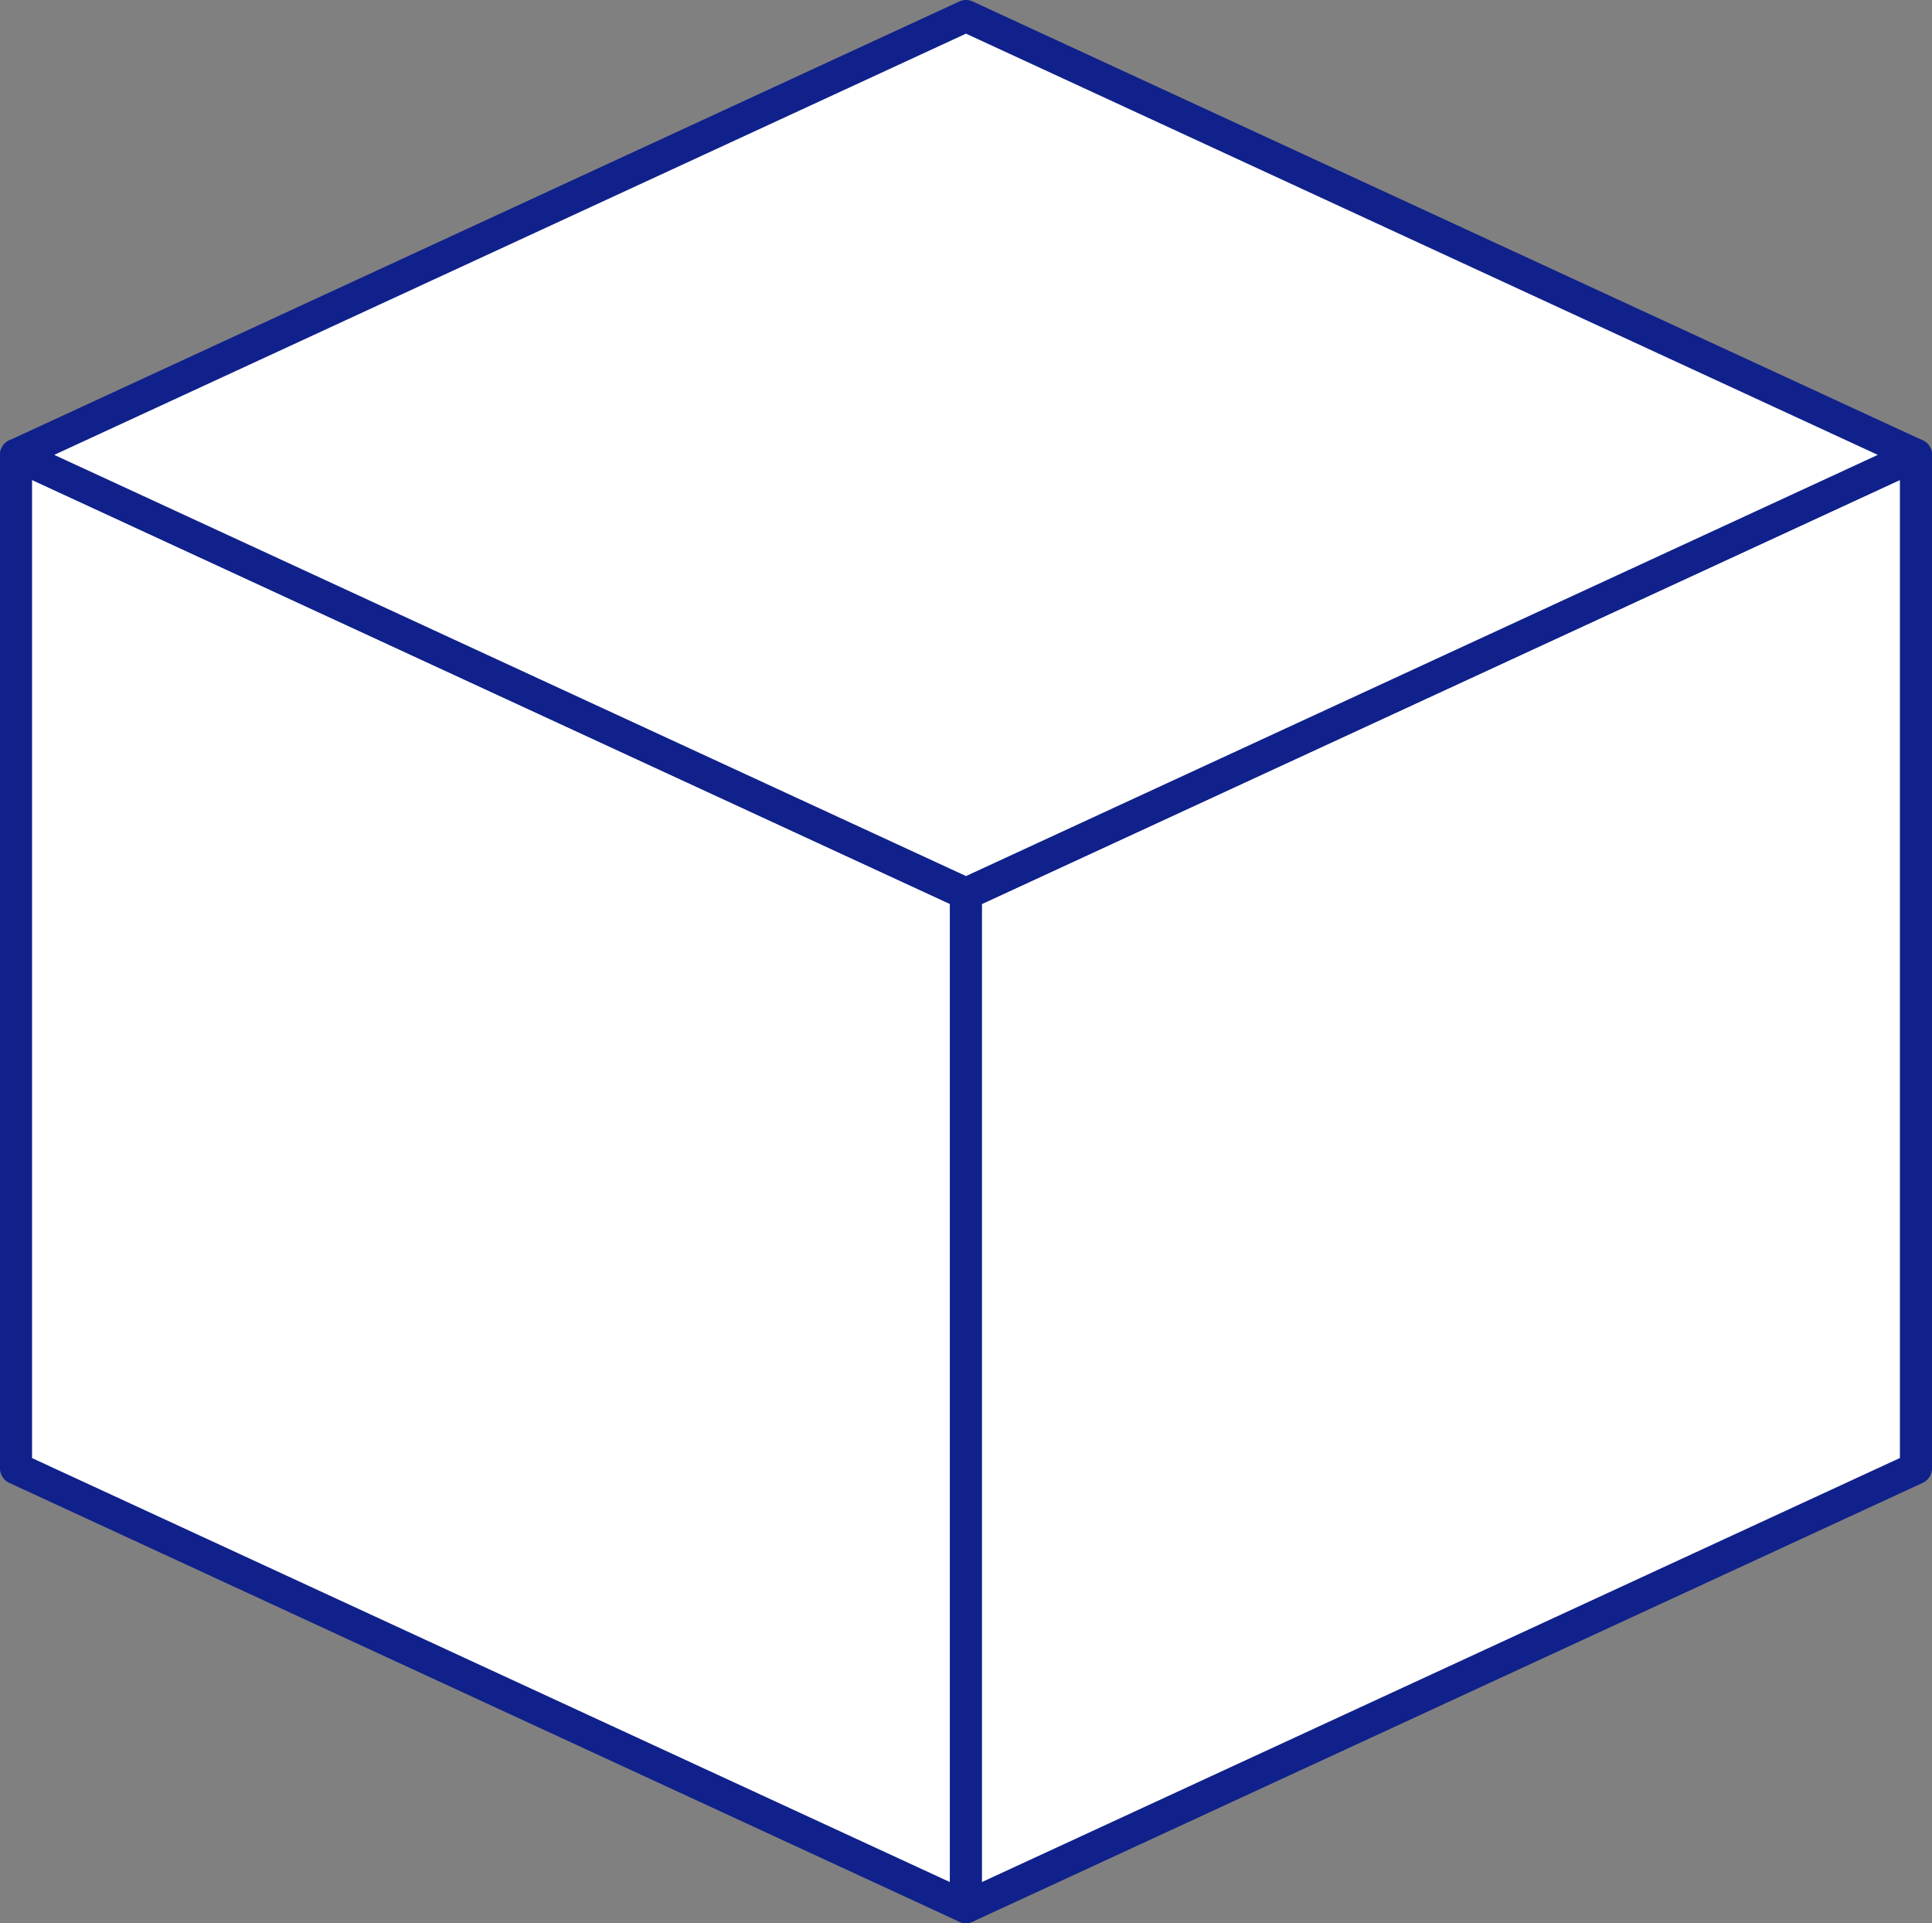 <svg id="グループ_1492" data-name="グループ 1492" xmlns="http://www.w3.org/2000/svg" xmlns:xlink="http://www.w3.org/1999/xlink" width="120.567" height="120" viewBox="0 0 120.567 120">
  <rect x="0" y="0" width="120.567" height="120" fill="#808080" stroke="none"/>
  <defs>
    <clipPath id="clip-path">
      <rect id="長方形_2443" data-name="長方形 2443" width="120.567" height="120" fill="none"/>
    </clipPath>
  </defs>
  <path id="パス_2152" data-name="パス 2152" d="M1,91.618,60.284,119V55.764L1,28.382Z" fill="#fff"/>
  <g id="グループ_1491" data-name="グループ 1491">
    <g id="グループ_1490" data-name="グループ 1490" clip-path="url(#clip-path)">
      <path id="パス_2153" data-name="パス 2153" d="M60.284,120a1.023,1.023,0,0,1-.419-.091L.581,92.527A1,1,0,0,1,0,91.618V28.382a1,1,0,0,1,1.419-.907L60.7,54.856a1,1,0,0,1,.581.908V119a1,1,0,0,1-1,1M2,90.979l57.284,26.458V56.4L2,29.947Z" fill="#10218b"/>
      <path id="パス_2154" data-name="パス 2154" d="M119.567,91.618,60.283,119V55.764l59.284-27.382Z" fill="#fff"/>
      <path id="パス_2155" data-name="パス 2155" d="M60.284,120a1,1,0,0,1-1-1V55.764a1,1,0,0,1,.581-.908l59.283-27.382a1,1,0,0,1,1.419.909V91.618a1,1,0,0,1-.581.908L60.7,119.908a1,1,0,0,1-.419.092m1-63.6v61.032l57.283-26.458V29.946Z" fill="#10218b"/>
      <path id="パス_2156" data-name="パス 2156" d="M60.284,55.764,1,28.382,60.283,1l59.284,27.382Z" fill="#fff"/>
      <path id="パス_2157" data-name="パス 2157" d="M60.284,56.765a.99.99,0,0,1-.419-.092L.581,29.29a1,1,0,0,1,0-1.816L59.864.092a1,1,0,0,1,.838,0l59.285,27.383a1,1,0,0,1,0,1.816L60.7,56.673a.983.983,0,0,1-.419.092M3.385,28.382l56.9,26.281,56.9-26.28L60.283,2.1Z" fill="#10218b"/>
    </g>
  </g>
</svg>
